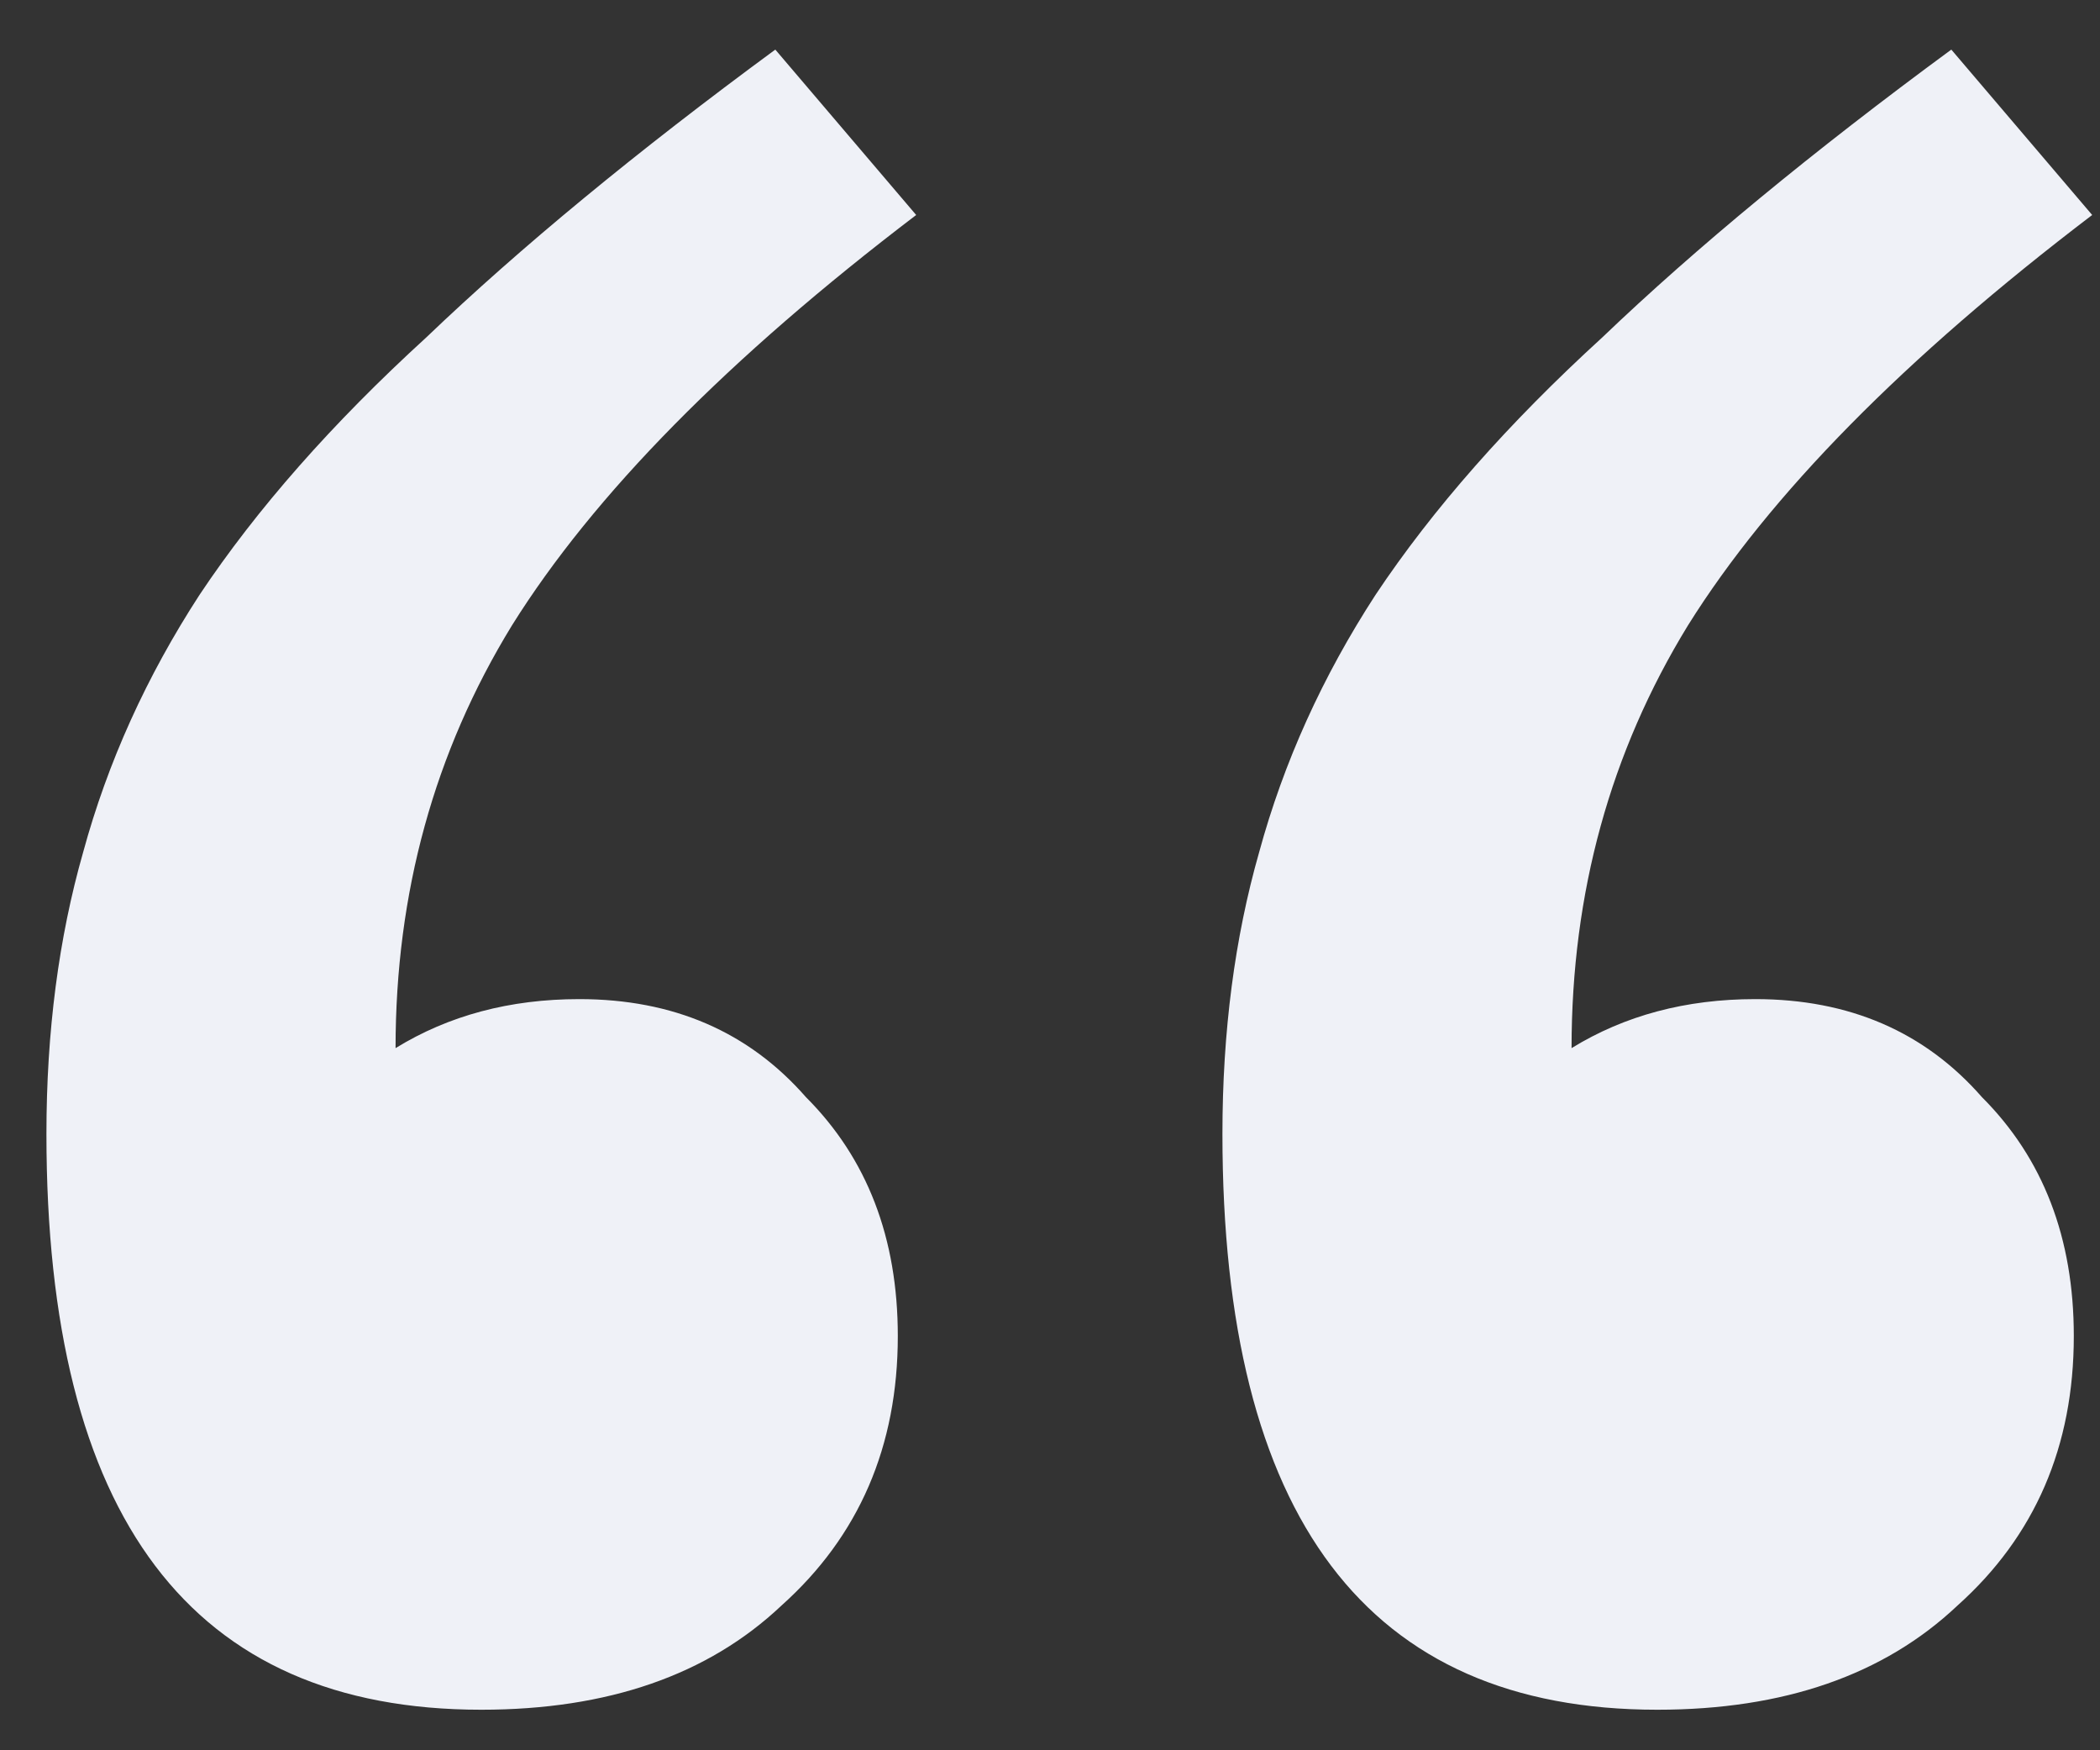 <?xml version="1.0" encoding="UTF-8"?> <svg xmlns="http://www.w3.org/2000/svg" width="36" height="30" viewBox="0 0 36 30" fill="none"><rect x="0" y="0" width="36" height="30" fill="#333333" stroke="none"/> <path d="M35.866 3.685C32.646 6.135 30.336 8.48 28.936 10.72C27.606 12.89 26.941 15.305 26.941 17.965C27.851 17.405 28.901 17.125 30.091 17.125C31.701 17.125 32.996 17.685 33.976 18.805C35.026 19.855 35.551 21.22 35.551 22.9C35.551 24.79 34.886 26.33 33.556 27.52C32.296 28.71 30.581 29.305 28.411 29.305C23.441 29.305 20.956 26.015 20.956 19.435C20.956 17.685 21.166 16.075 21.586 14.605C22.006 13.065 22.671 11.595 23.581 10.195C24.561 8.725 25.856 7.255 27.466 5.785C29.076 4.245 31.071 2.6 33.451 0.85L35.866 3.685ZM15.706 3.685C12.486 6.135 10.176 8.48 8.776 10.72C7.446 12.89 6.781 15.305 6.781 17.965C7.691 17.405 8.741 17.125 9.931 17.125C11.541 17.125 12.836 17.685 13.816 18.805C14.866 19.855 15.391 21.22 15.391 22.9C15.391 24.79 14.726 26.33 13.396 27.52C12.136 28.71 10.421 29.305 8.251 29.305C3.281 29.305 0.796 26.015 0.796 19.435C0.796 17.685 1.006 16.075 1.426 14.605C1.846 13.065 2.511 11.595 3.421 10.195C4.401 8.725 5.696 7.255 7.306 5.785C8.916 4.245 10.911 2.6 13.291 0.85L15.706 3.685Z" fill="#EFF1F7"></path> </svg> 